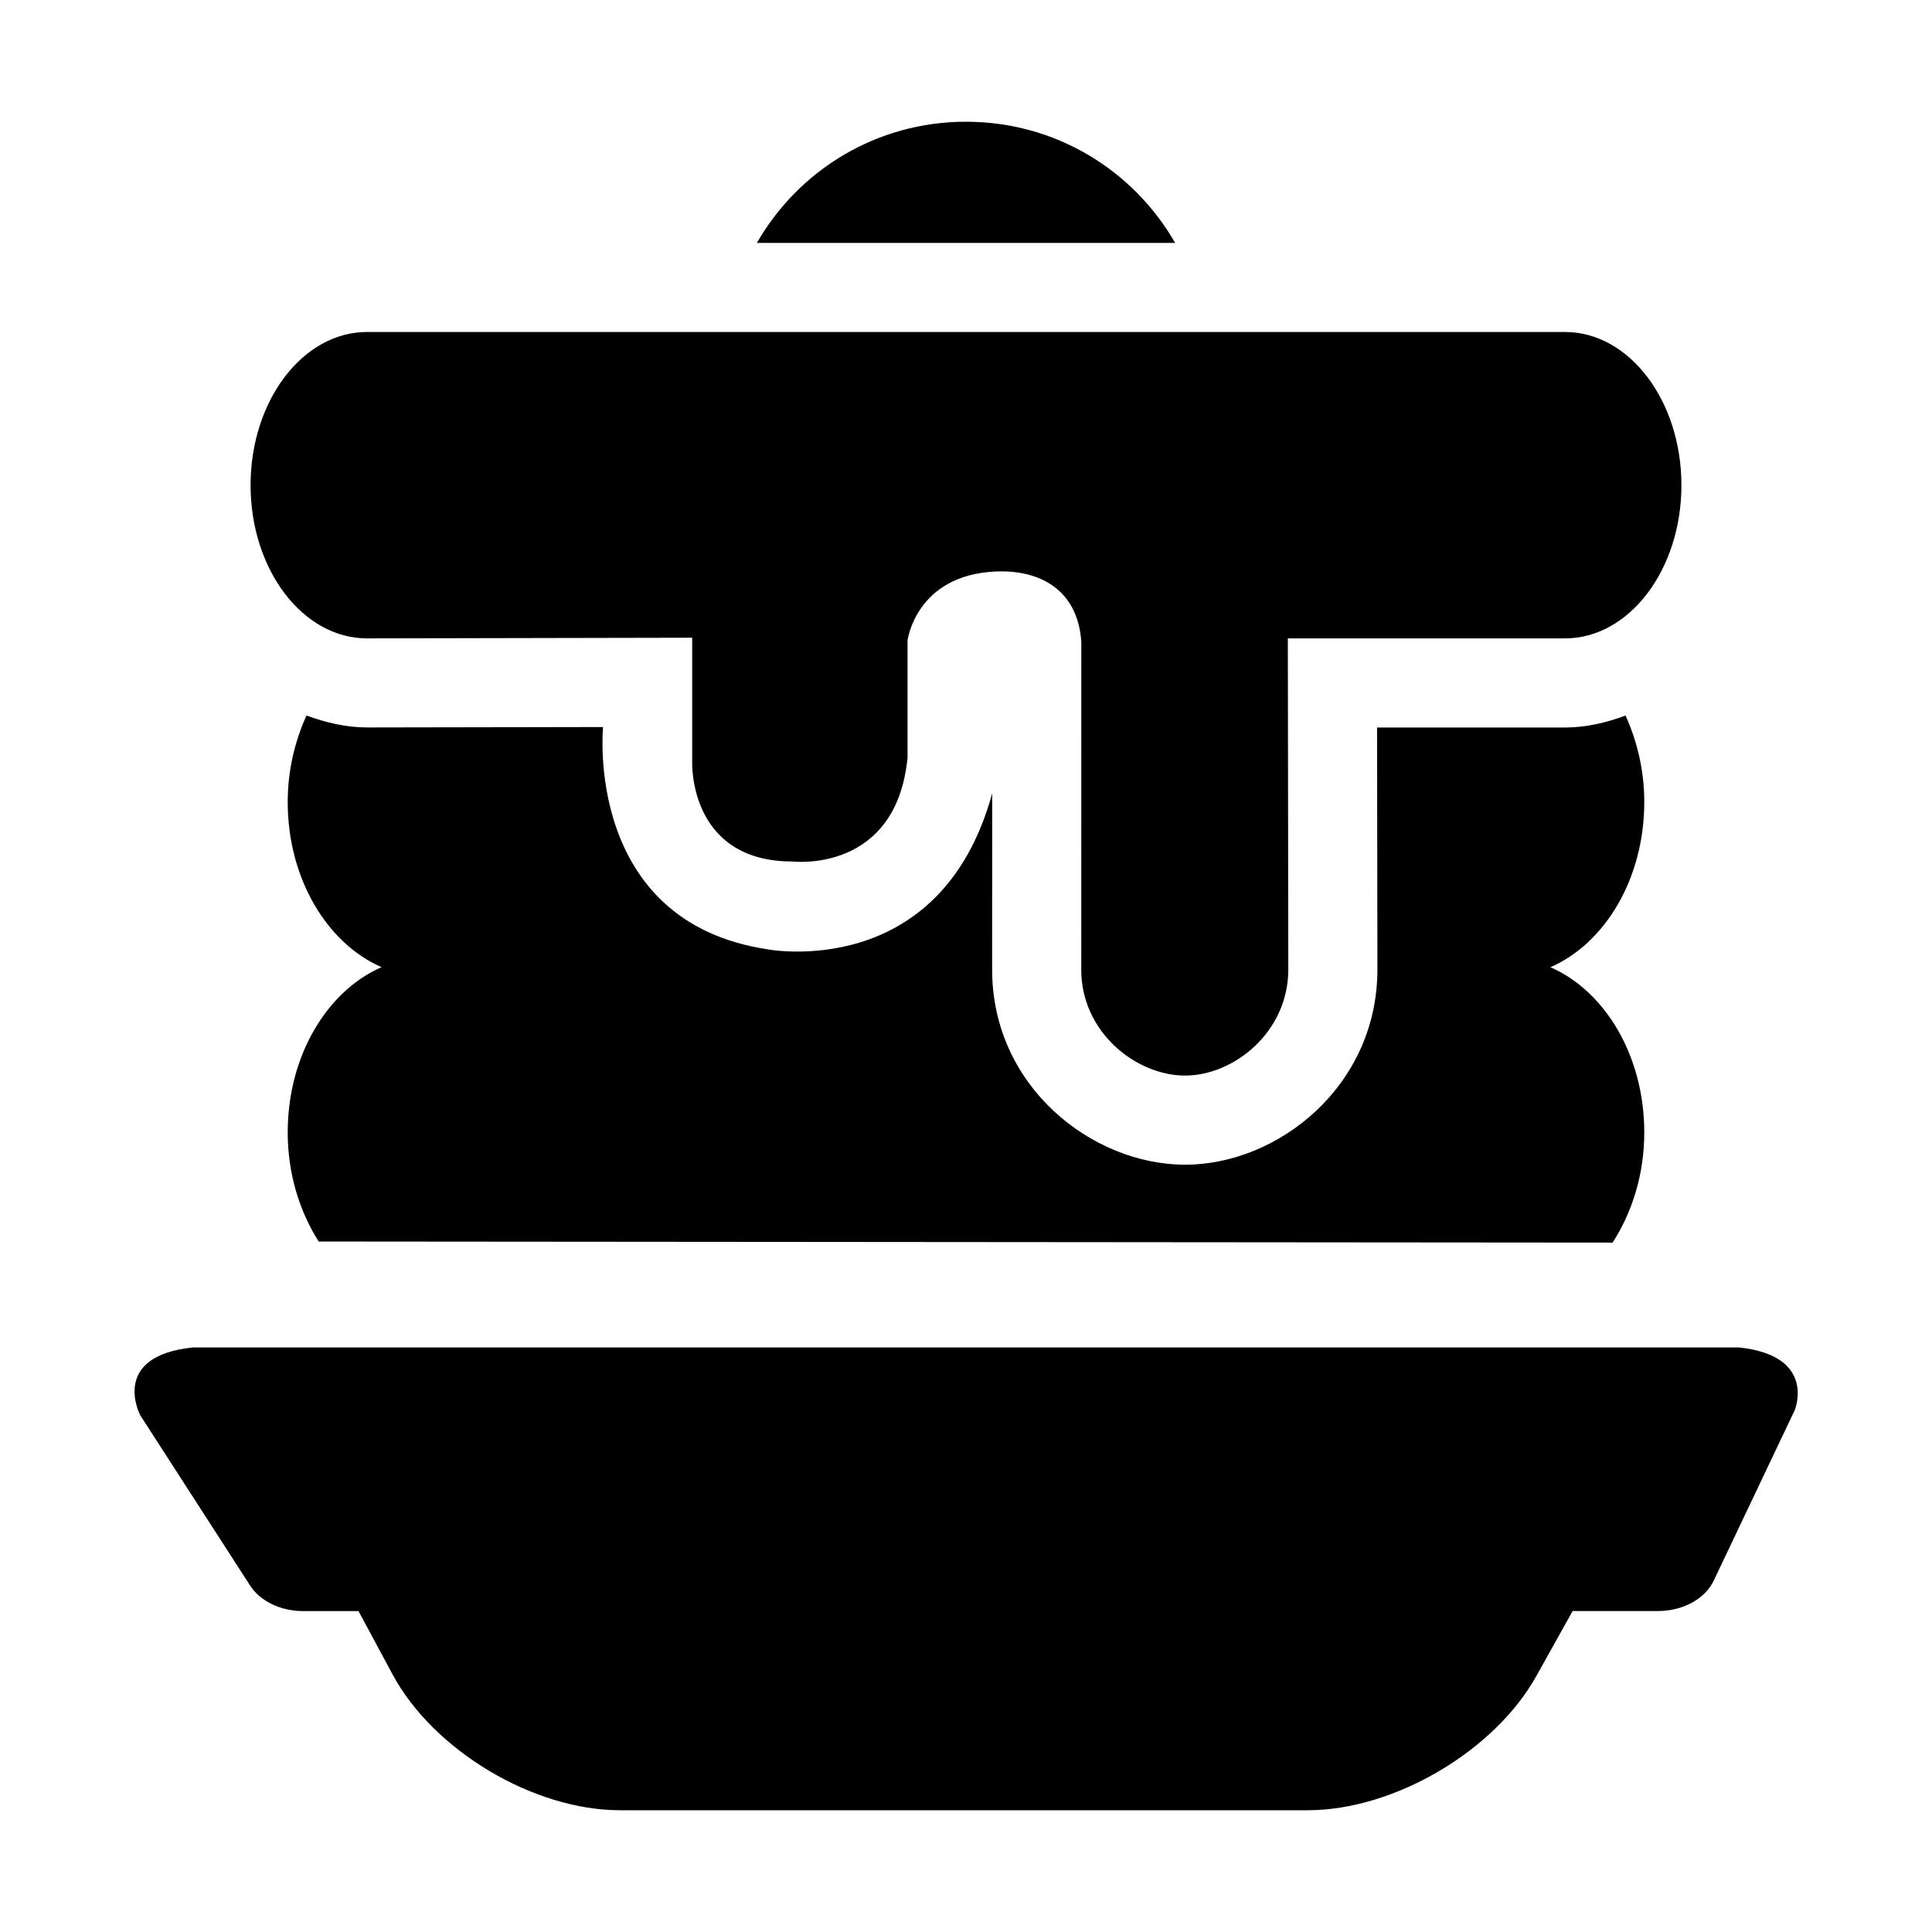 <?xml version="1.0" encoding="UTF-8"?>
<!-- Uploaded to: ICON Repo, www.iconrepo.com, Generator: ICON Repo Mixer Tools -->
<svg fill="#000000" width="800px" height="800px" version="1.1" viewBox="144 144 512 512" xmlns="http://www.w3.org/2000/svg">
 <path d="m430.56 314c-1.039-14.043-11.352-19.035-22.688-18.547-21.16 0.93-23.363 18.262-23.363 18.262v31.031c-2.961 30.781-30.371 27.566-30.371 27.566-27.898 0.047-26.703-26.609-26.703-26.609v-32.699l-86.184 0.172c-17.004 0-30.844-18.199-30.844-40.59 0-22.387 13.84-40.605 30.844-40.605h317.5c17.004 0 30.844 18.215 30.844 40.605 0 22.387-13.84 40.59-30.844 40.59h-73.461l0.125 87.742c0 16.578-14.422 28.117-27.348 28.117-13.02 0-27.52-11.508-27.52-28.039zm-249.42 205.02 29.141 45.168c2.676 4.156 8.125 6.769 14.059 6.769h14.672l9.004 16.75c10.863 20.199 37.344 36.023 60.27 36.023h182.29c22.844 0 49.453-15.617 60.582-35.582l9.605-17.207h22.625c6.566 0 12.469-3.211 14.754-8.031l21.461-45.152s6.047-14.453-14.754-16.672h-409.66c-22.277 2.238-14.043 17.934-14.043 17.934zm218.86-342.76c-23.773 0-44.398 12.895-55.418 32.117h110.84c-11.023-19.227-31.648-32.117-55.422-32.117zm-52.648 219.31c-48.711-7.383-43.531-58.898-43.531-58.898l-62.523 0.109c-5.637 0-10.957-1.289-16.074-3.164-3.07 6.785-4.977 14.547-4.977 22.906 0 20.355 10.453 37.504 24.875 43.785-14.422 6.281-24.875 23.426-24.875 43.785 0 10.973 3.148 20.957 8.203 28.922l342.91 0.285c5.164-8.016 8.391-18.074 8.391-29.191 0-20.355-10.453-37.504-24.875-43.785 14.422-6.281 24.875-23.426 24.875-43.785 0-8.359-1.891-16.105-4.961-22.906-5.102 1.875-10.422 3.164-16.043 3.164h-49.812l0.094 64.094c0 30.984-26.355 51.766-50.965 51.766-24.688 0-51.137-20.75-51.137-51.656l0.016-46.762c-13.742 50.18-59.586 41.332-59.586 41.332z"/>
</svg>